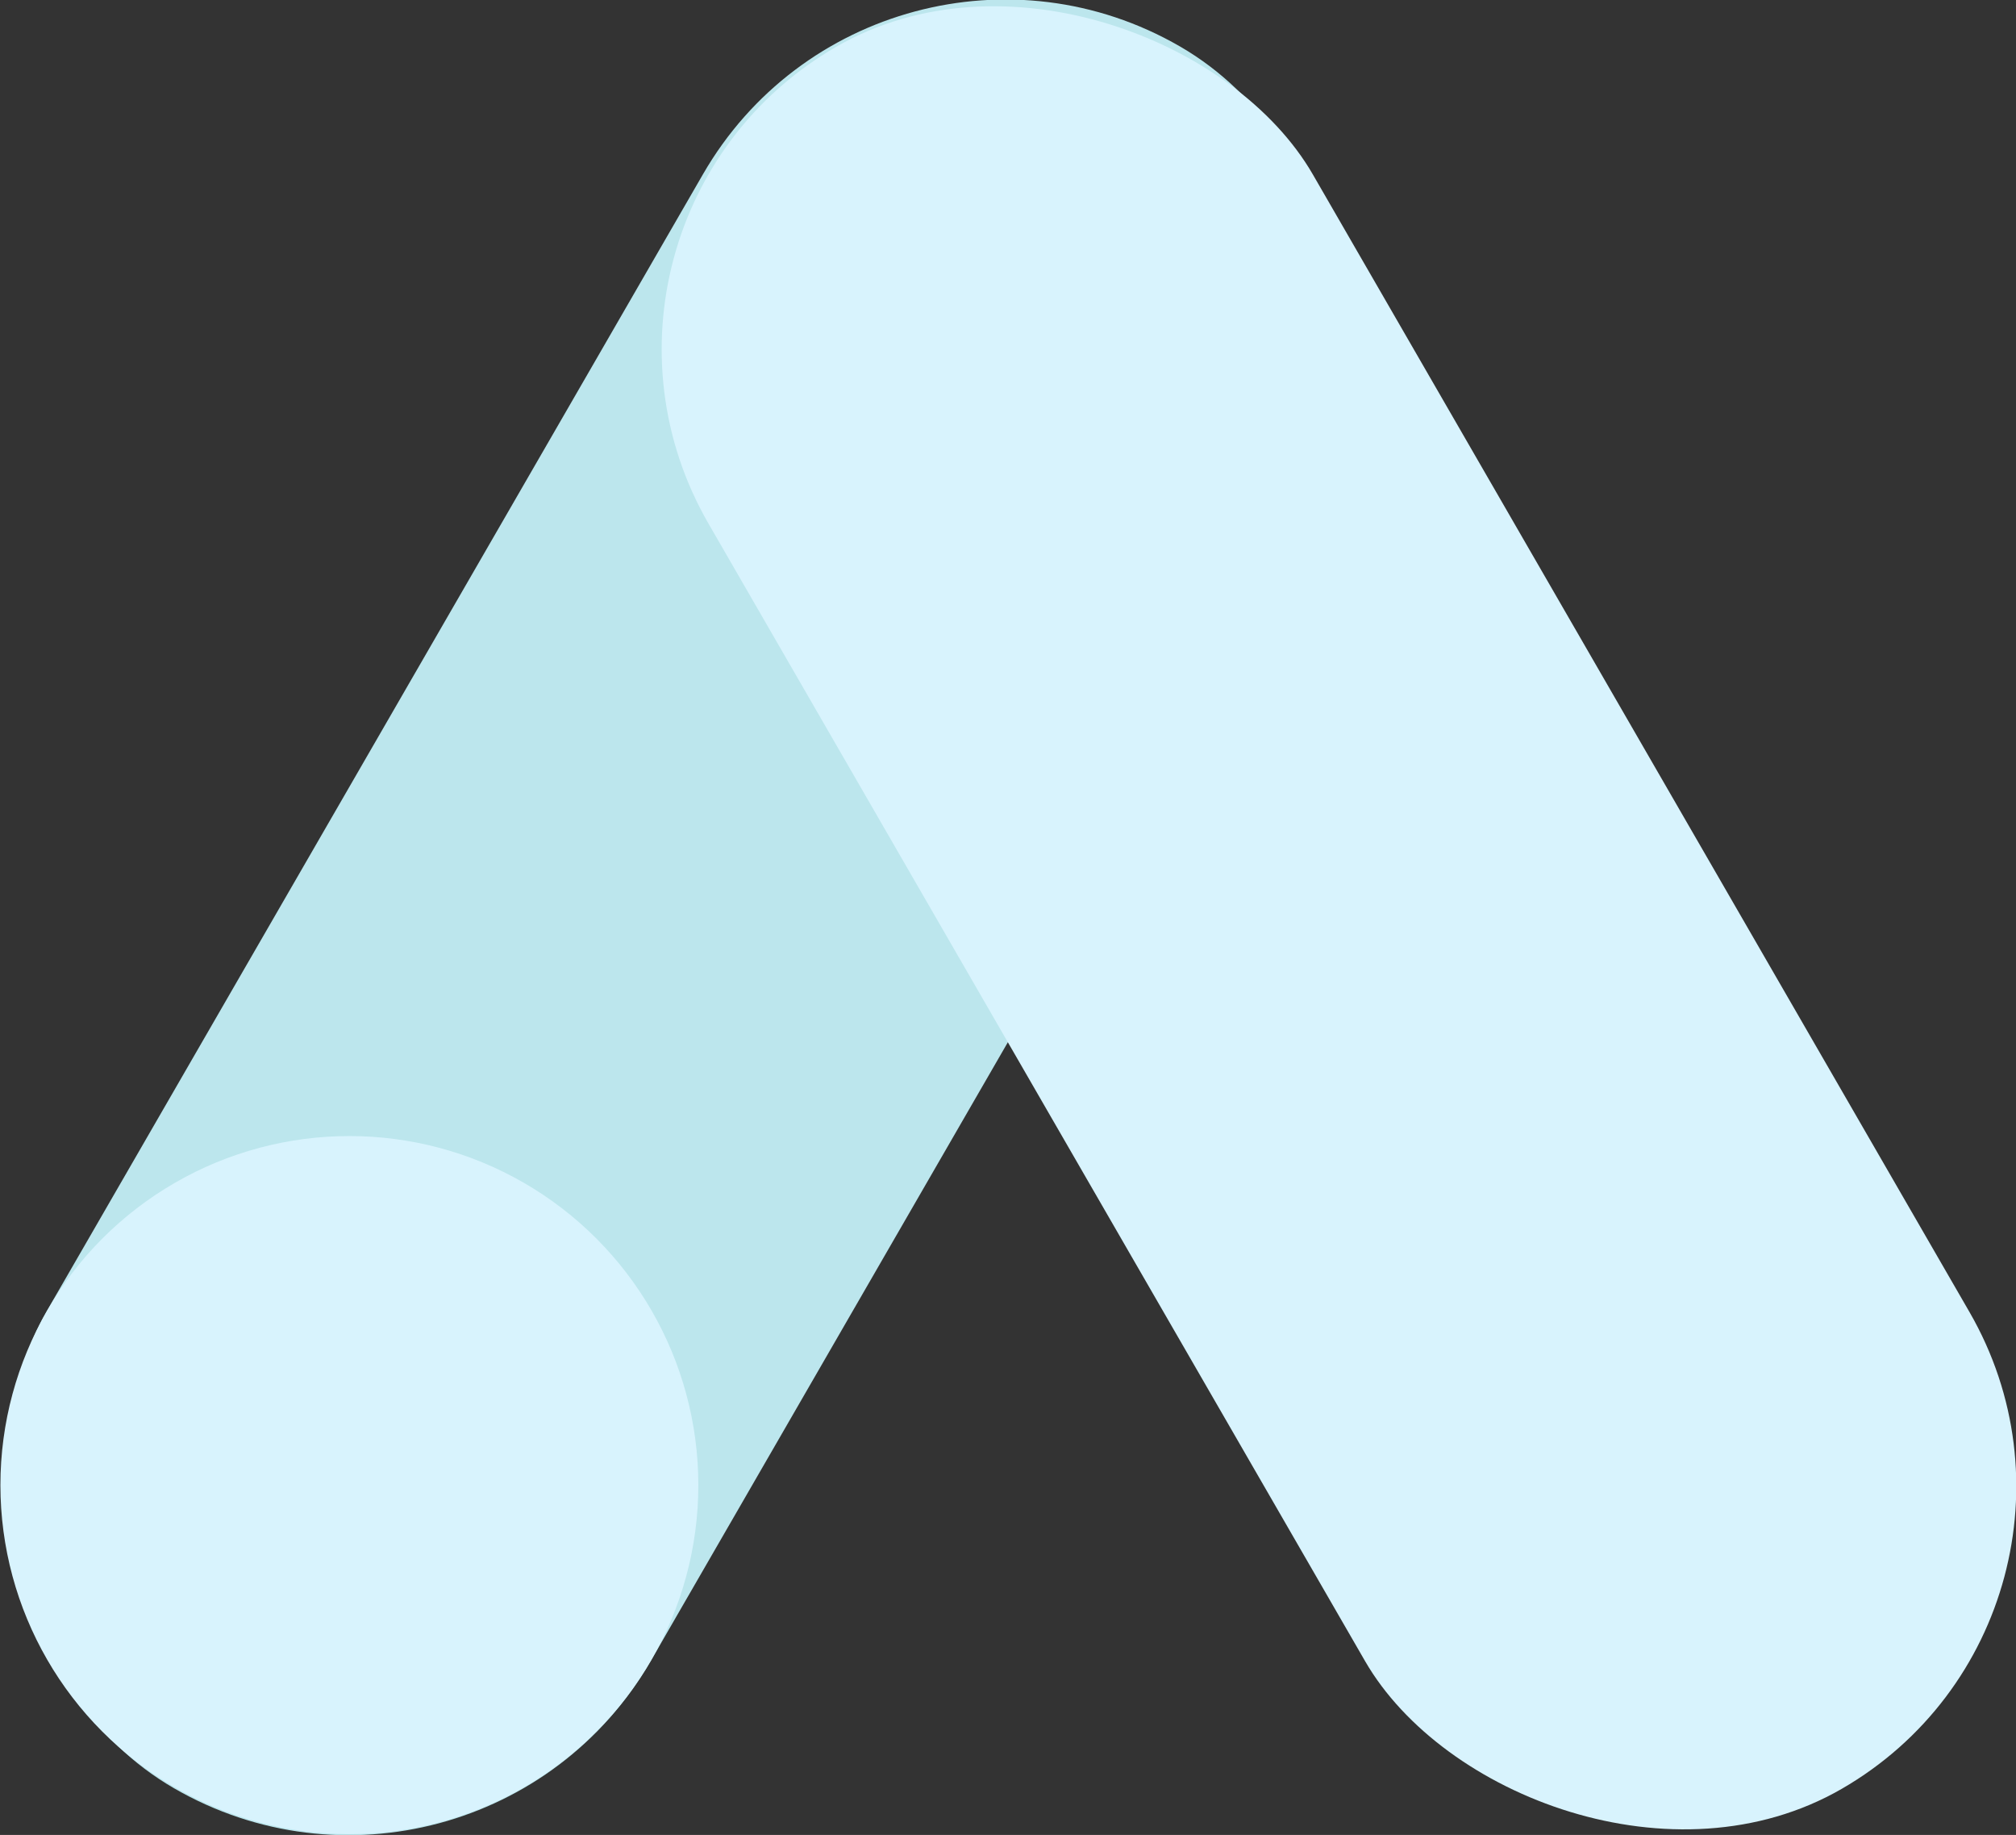 <svg id="Layer_1" data-name="Layer 1" xmlns="http://www.w3.org/2000/svg" width="48.99" height="44.58" viewBox="0 0 48.99 44.58">
  <rect x="0" y="0" width="48.99" height="44.58" fill="#333333" stroke="none"/>
  <g>
    <rect x="7.97" y="-2.14" width="16.96" height="48.87" rx="8.48" transform="translate(19.55 49.82) rotate(-150)" style="fill: #bce6ed"/>
    <rect x="24.06" y="-2.14" width="16.96" height="48.87" rx="8.48" transform="translate(-6.79 19.26) rotate(-30)" style="fill: #d8f3fd"/>
    <circle cx="8.49" cy="36.08" r="8.48" style="fill: #d8f3fd"/>
  </g>
</svg>
